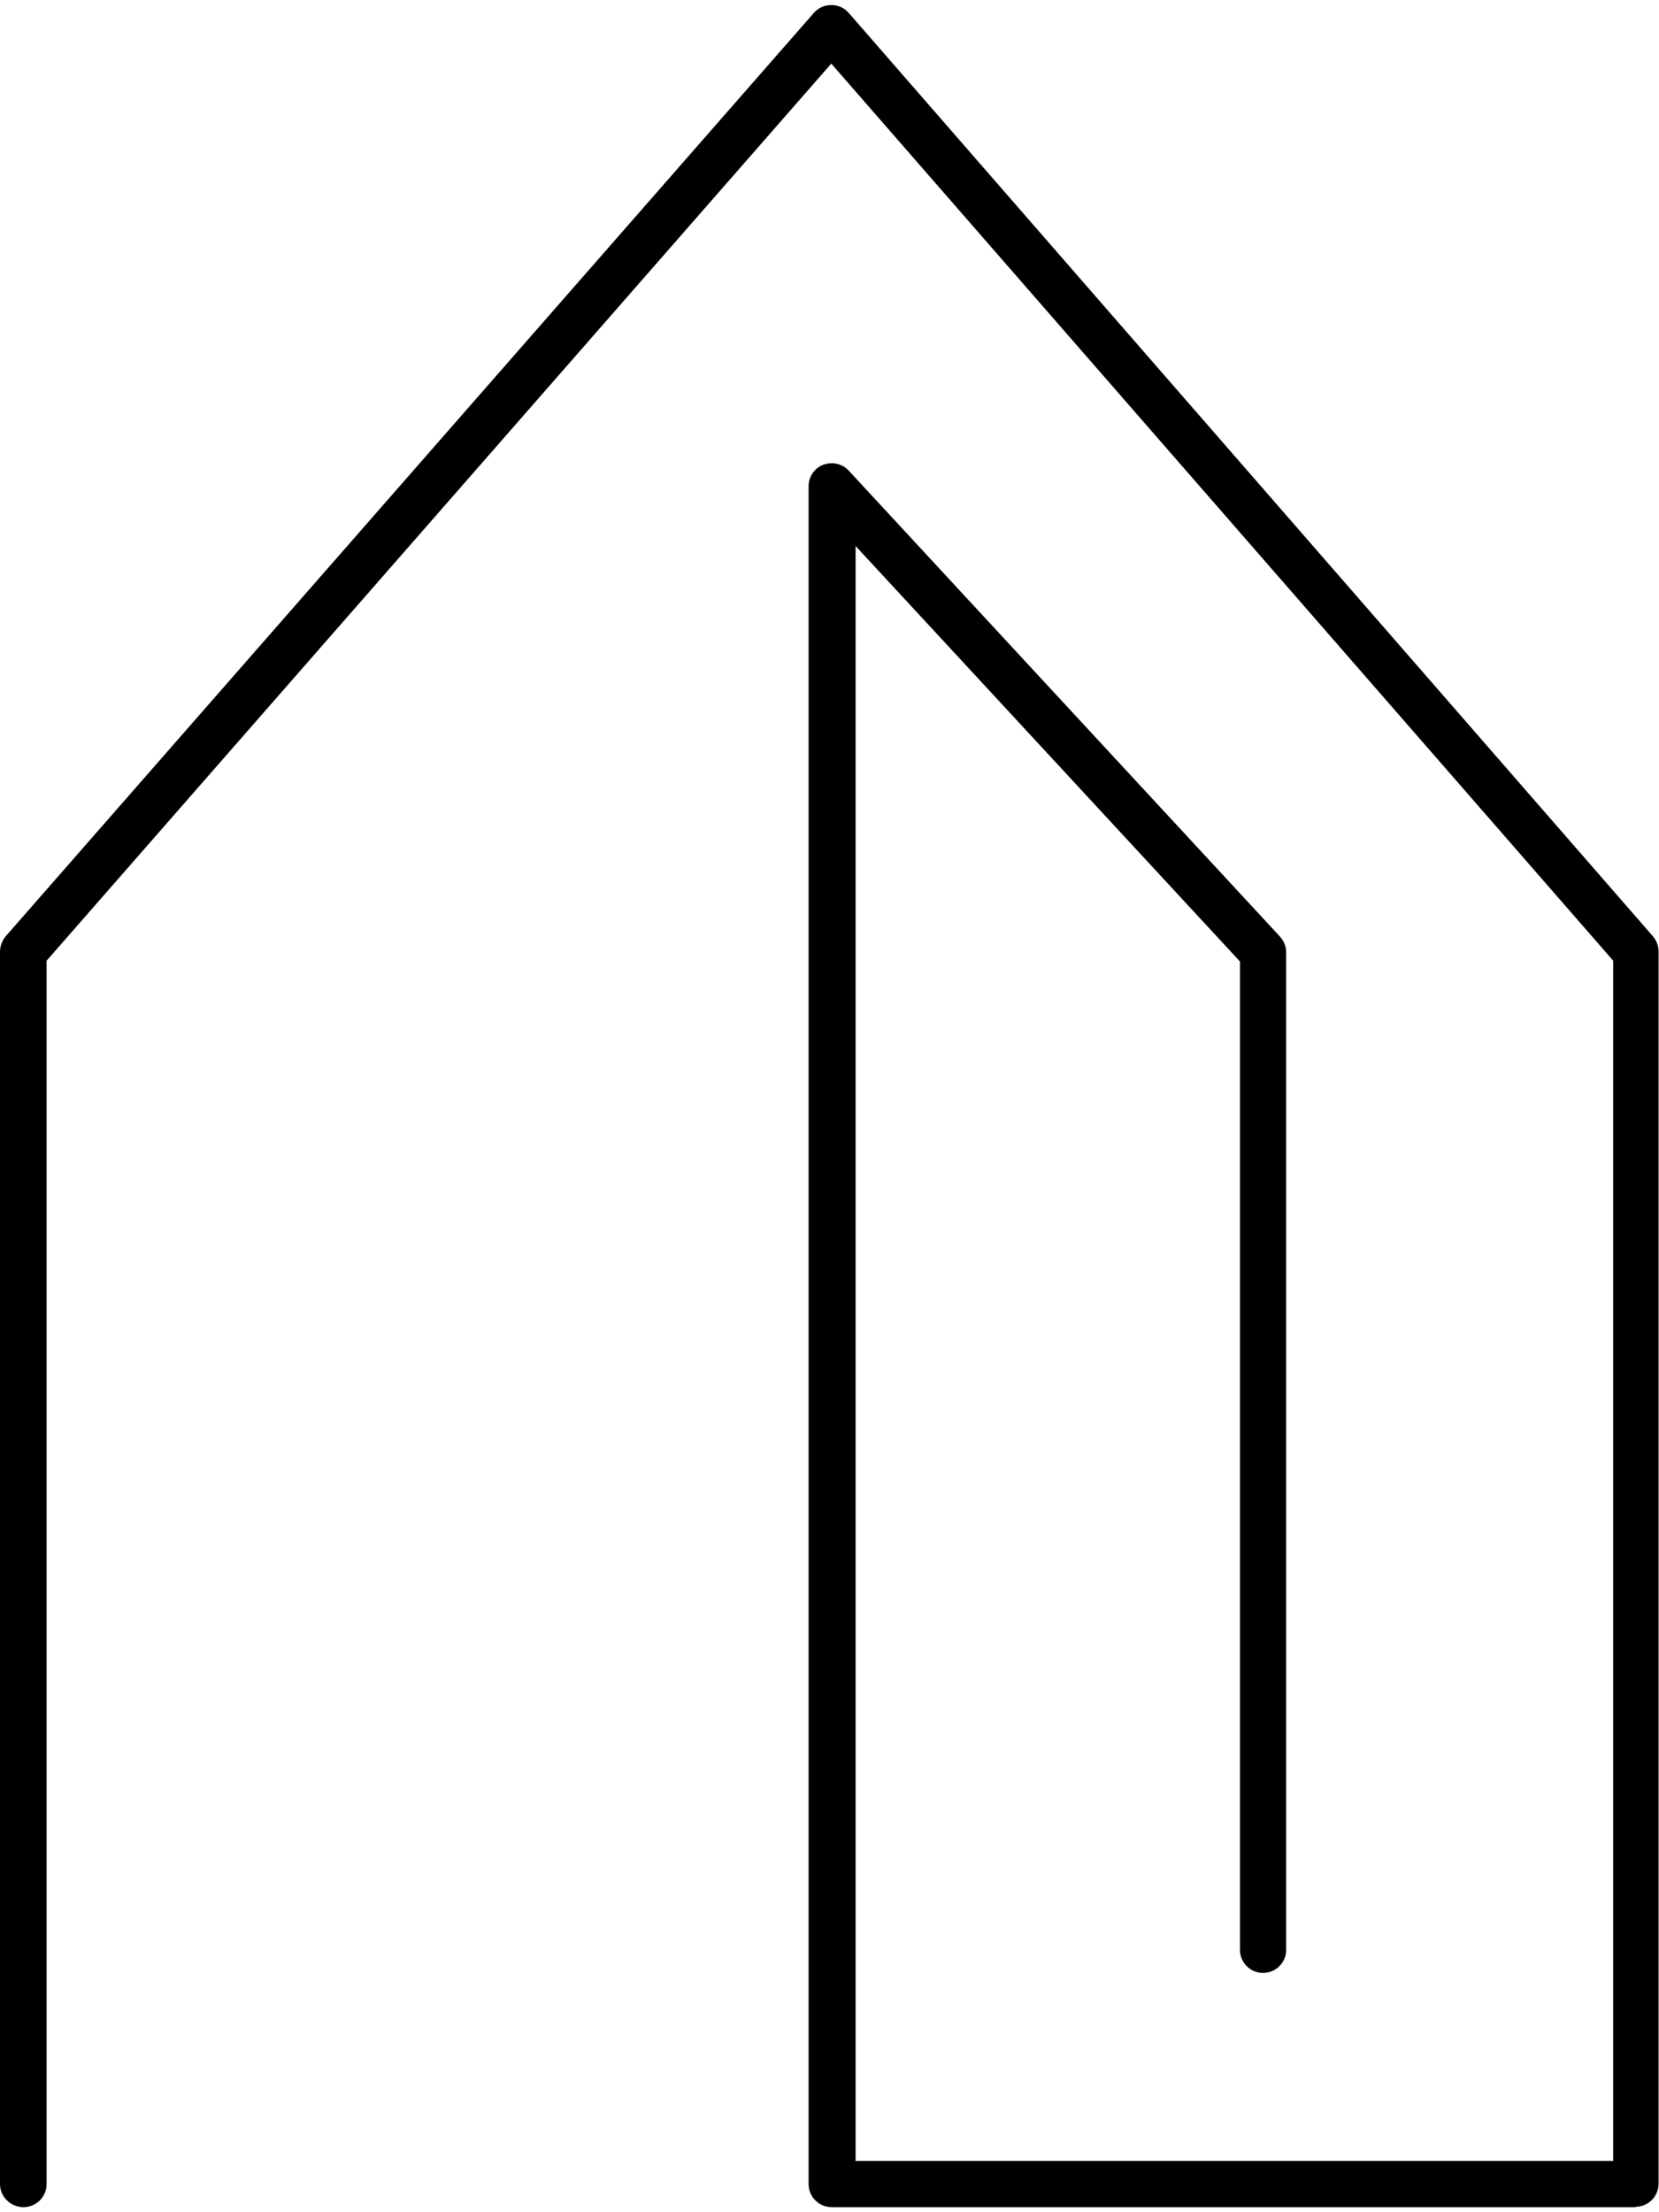 <?xml version="1.0" encoding="UTF-8"?>
<svg xmlns="http://www.w3.org/2000/svg" id="Ebene_1" data-name="Ebene 1" viewBox="0 0 41.65 55.28" width="45" height="60">
  <path d="m41.07,55.28h-20.19c-.32,0-.58-.26-.58-.58V12.08c0-.24.15-.46.37-.54.22-.08.48-.03.64.15l10.82,11.69c.1.11.16.25.16.4v25.04c0,.32-.26.58-.58.58s-.58-.26-.58-.58v-24.81l-9.65-10.43v40.54h19.02v-30.13L20.87,1.47,1.17,23.99v30.71c0,.32-.26.58-.58.58S0,55.02,0,54.7v-30.93c0-.14.05-.28.14-.39L20.43.2c.11-.13.27-.2.44-.2h0c.17,0,.33.07.44.2l20.19,23.18c.09.11.14.24.14.38v30.93c0,.32-.26.58-.58.58Z"/>
</svg>
